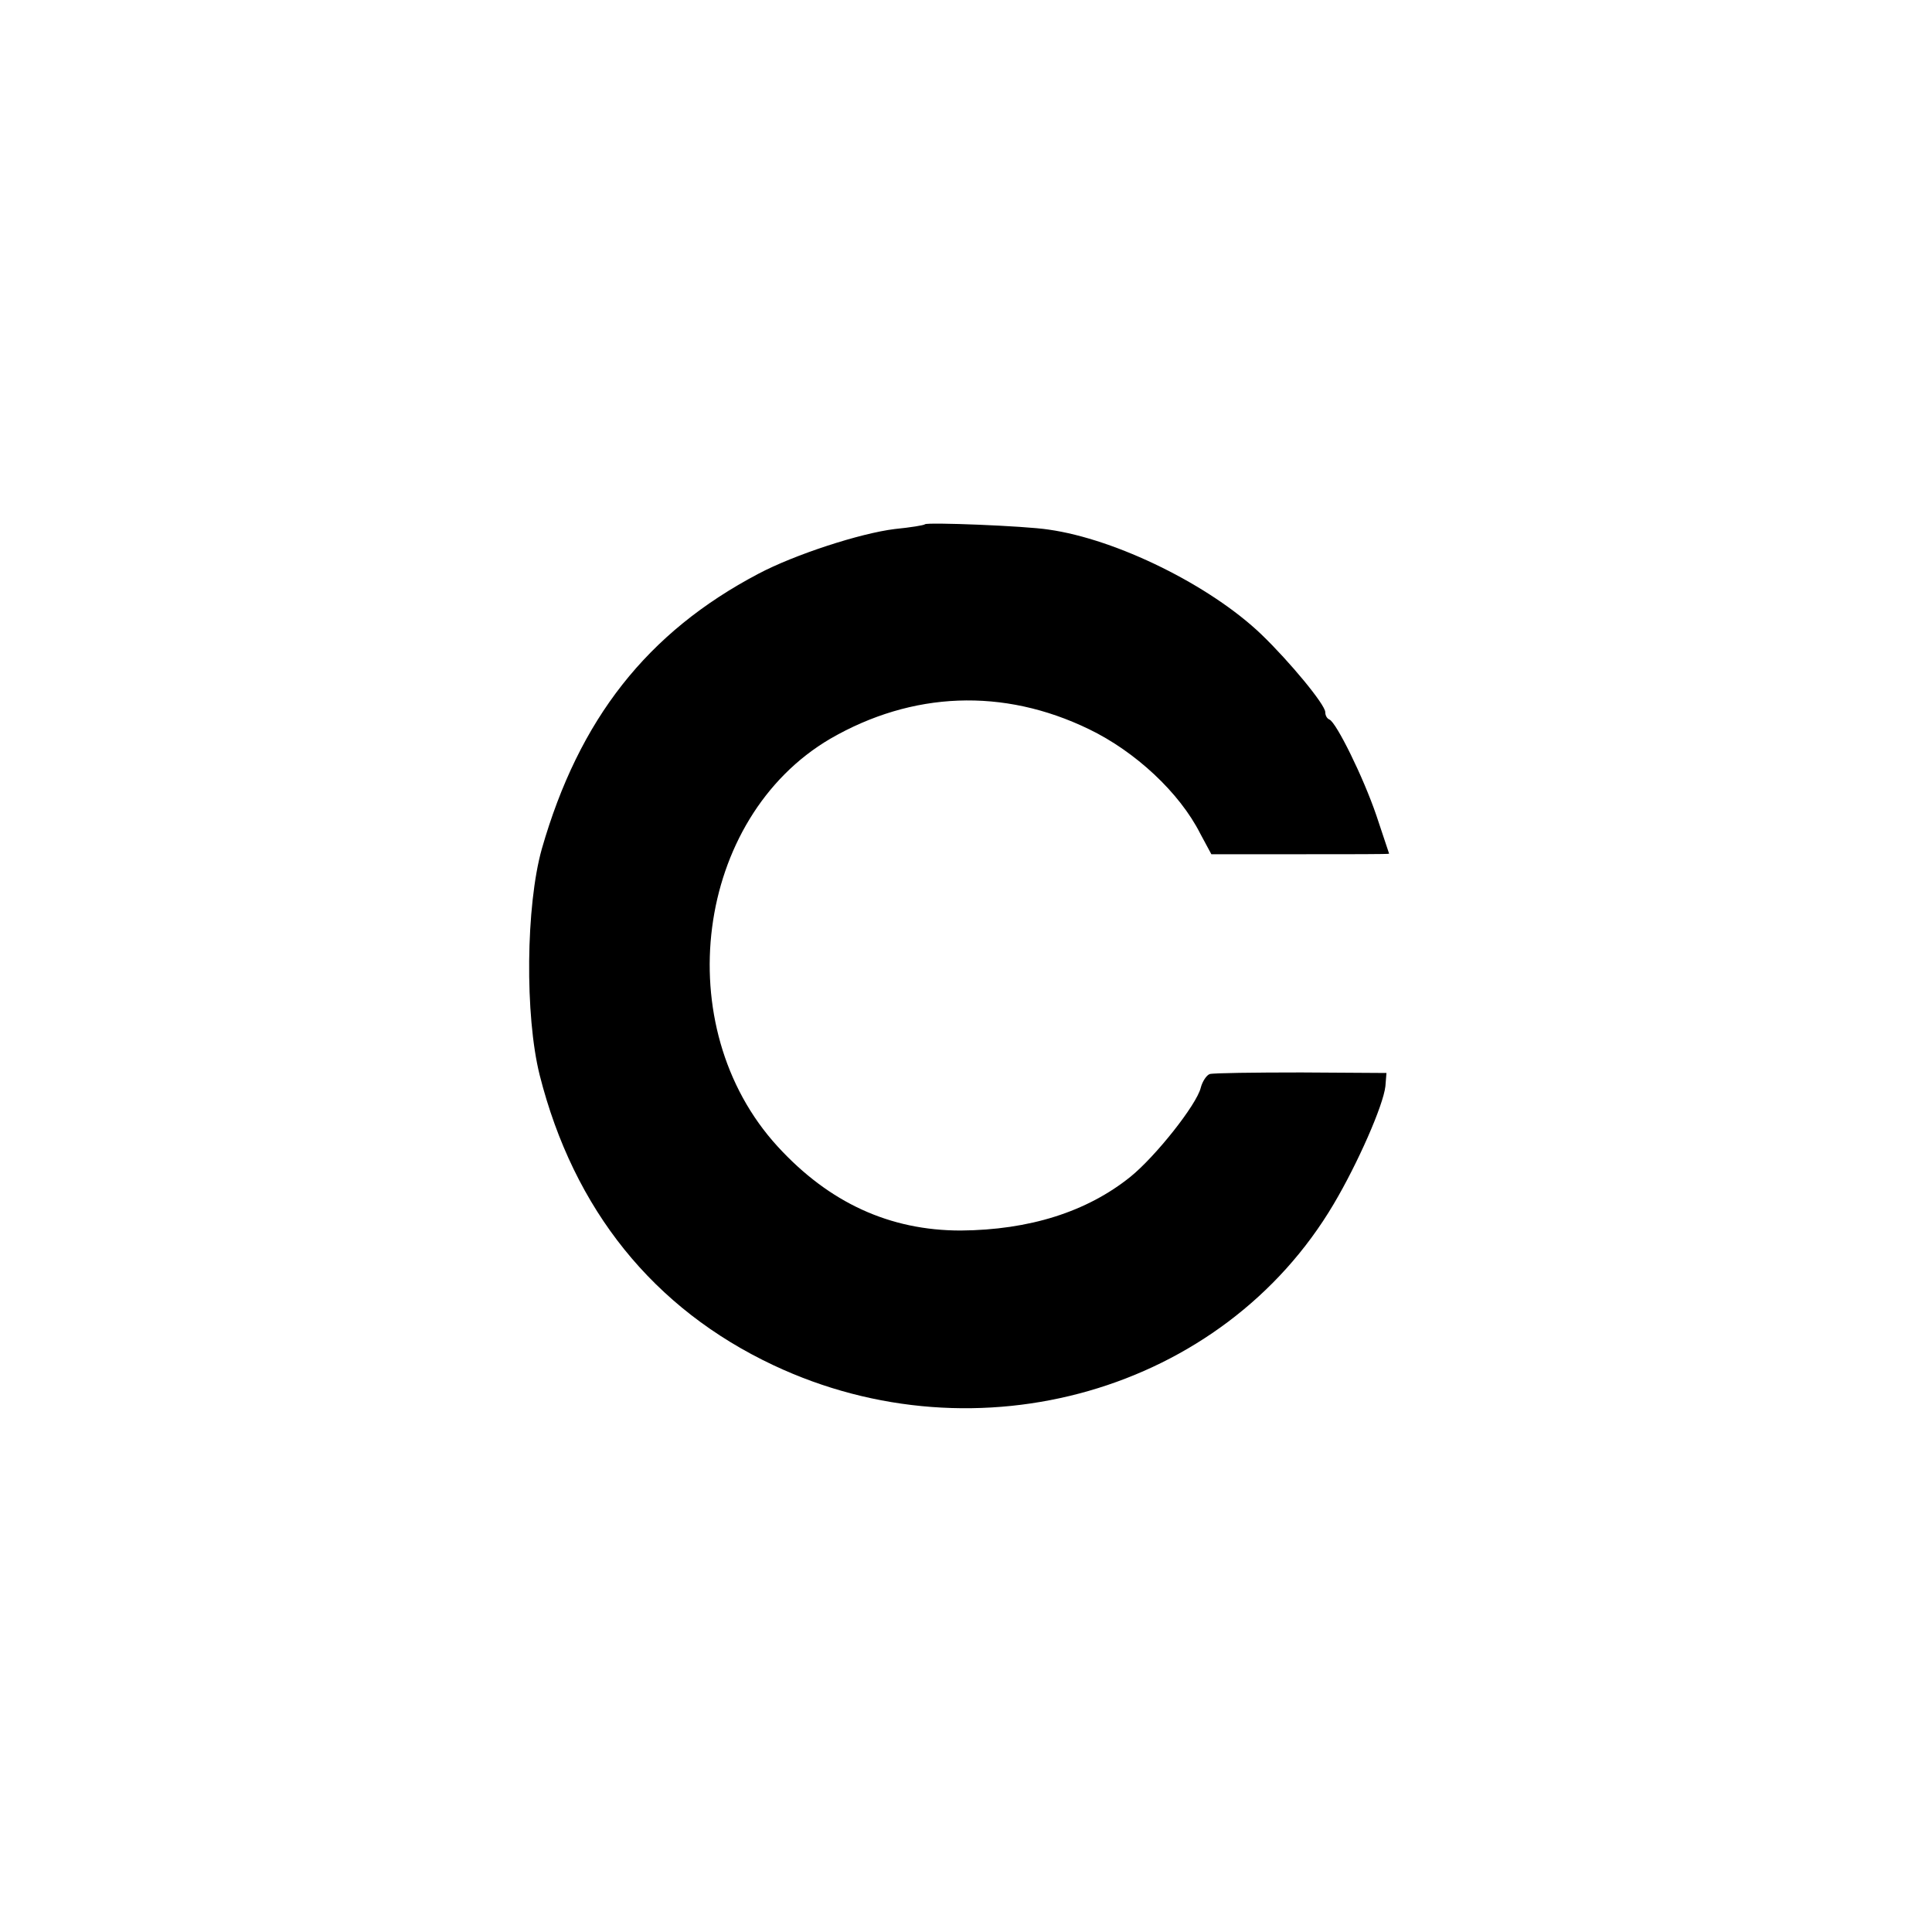 <?xml version="1.0" standalone="no"?>
<!DOCTYPE svg PUBLIC "-//W3C//DTD SVG 20010904//EN"
 "http://www.w3.org/TR/2001/REC-SVG-20010904/DTD/svg10.dtd">
<svg version="1.0" xmlns="http://www.w3.org/2000/svg"
 width="363pt" height="363pt" viewBox="0 0 363 363"
 preserveAspectRatio="xMidYMid meet">
<g transform="translate(0,363) scale(0.1,-0.1)"
fill="#000000" stroke="none">
<path d="M1738 2645 c-2 -2 -27 -6 -57 -9 -65 -8 -188 -48 -256 -84 -209 -110
-337 -273 -407 -517 -30 -107 -32 -313 -4 -425 64 -253 214 -439 439 -545 384
-181 845 -49 1053 303 45 76 93 185 97 221 l2 25 -160 1 c-88 0 -165 -1 -172
-3 -6 -2 -14 -14 -17 -26 -8 -32 -85 -129 -132 -167 -82 -66 -190 -100 -319
-101 -133 0 -247 52 -344 158 -206 225 -155 617 99 766 154 89 325 96 486 18
87 -42 170 -119 209 -196 l21 -39 167 0 c92 0 167 0 167 1 0 0 -11 33 -24 72
-25 73 -75 174 -88 180 -5 2 -8 8 -8 14 0 14 -67 95 -120 146 -96 92 -272 179
-400 197 -45 7 -227 14 -232 10z"/>
</g>
</svg>
